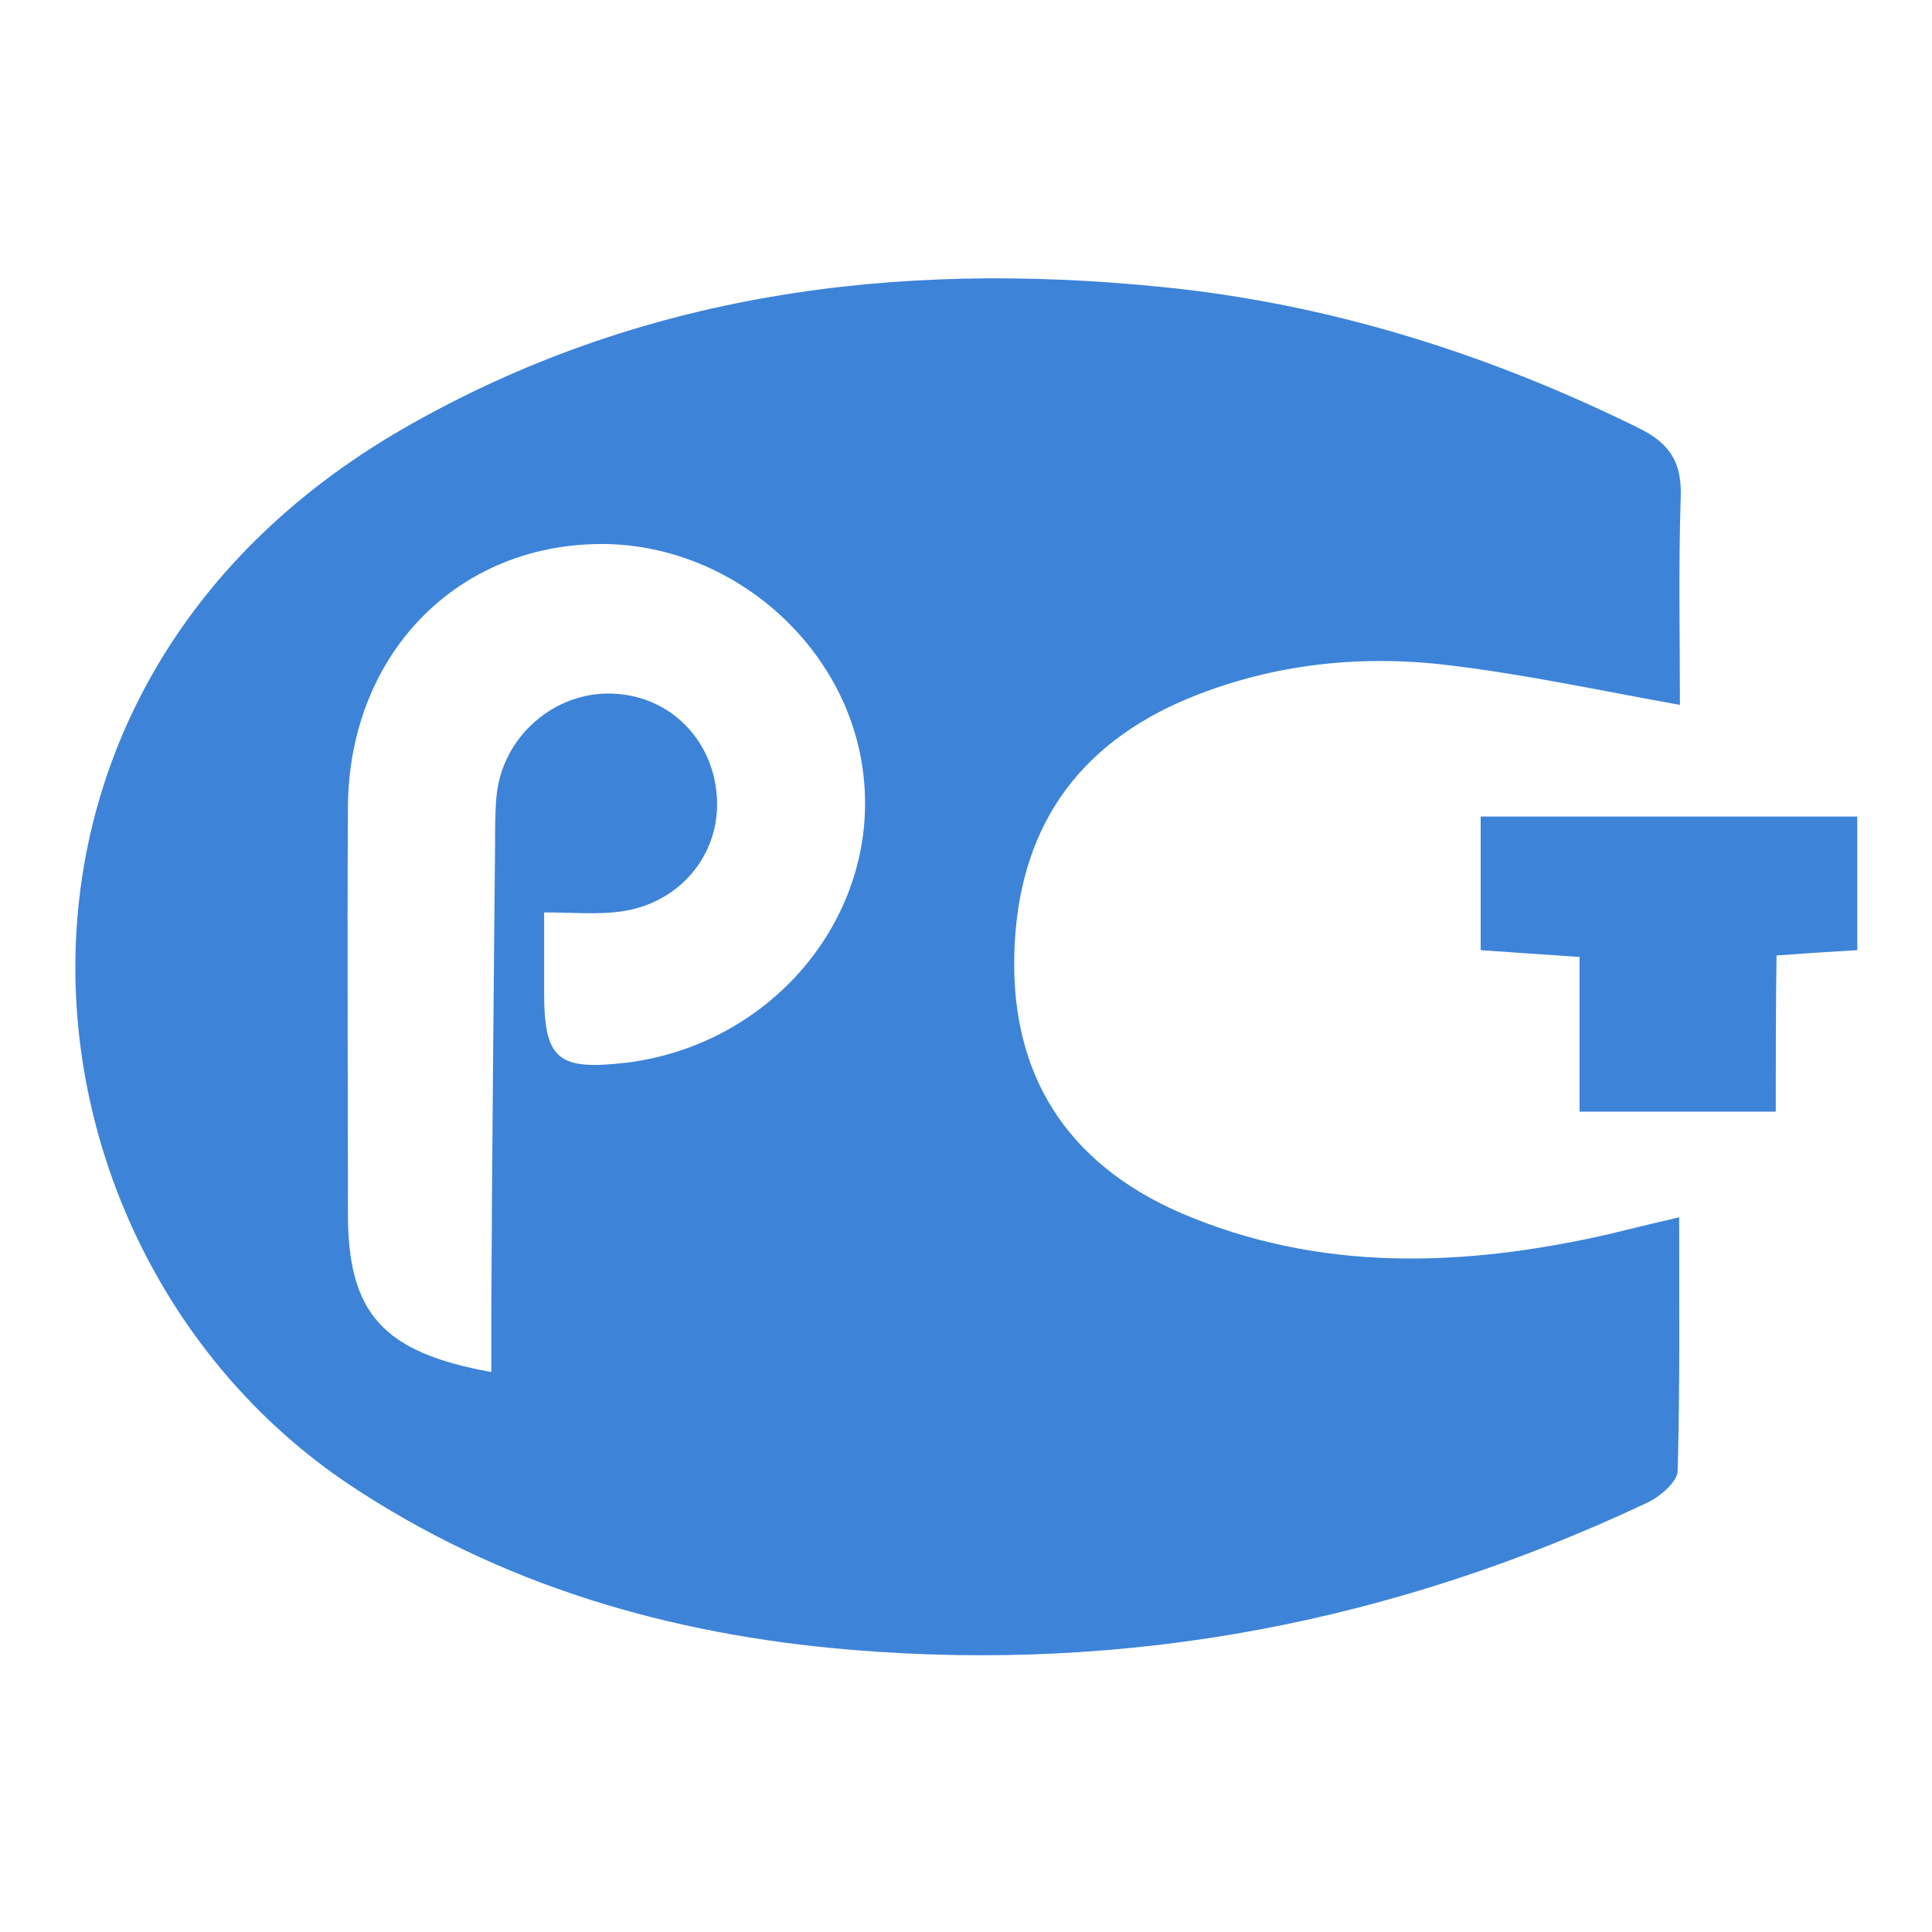 <?xml version="1.0" encoding="UTF-8"?> <svg xmlns="http://www.w3.org/2000/svg" width="89" height="89" viewBox="0 0 89 89" fill="none"><path d="M77.388 32.471C73.703 31.811 70.331 31.081 66.889 30.663C62.787 30.142 58.719 30.559 54.86 32.123C49.576 34.279 46.864 38.242 46.725 43.978C46.586 49.506 49.124 53.574 54.373 55.868C60.77 58.615 67.376 58.371 74.016 56.877C75.024 56.633 75.998 56.39 77.353 56.077C77.353 60.11 77.388 63.934 77.284 67.758C77.284 68.245 76.484 68.94 75.893 69.218C64.247 74.711 52.044 77.075 39.181 75.998C30.872 75.302 23.05 73.043 16.027 68.349C0.139 57.641 -2.434 31.811 18.634 19.712C29.481 13.489 41.232 11.994 53.435 13.211C61.188 13.976 68.488 16.27 75.476 19.712C76.971 20.442 77.493 21.346 77.423 22.98C77.319 26.144 77.388 29.307 77.388 32.471ZM22.632 63.204C22.632 62.265 22.632 61.466 22.632 60.666C22.667 53.4 22.737 46.134 22.806 38.868C22.806 38.138 22.806 37.373 22.876 36.643C23.154 33.931 25.518 31.88 28.16 31.95C30.837 32.019 32.888 34.07 33.027 36.782C33.166 39.389 31.289 41.649 28.543 41.997C27.465 42.136 26.352 42.032 25.066 42.032C25.066 43.353 25.066 44.535 25.066 45.717C25.066 48.811 25.692 49.332 28.89 48.95C35.496 48.116 40.363 42.379 39.807 36.017C39.285 29.829 33.618 24.857 27.326 25.066C20.79 25.275 16.062 30.35 16.027 37.199C15.992 43.422 16.027 49.68 16.027 55.903C16.027 60.457 17.591 62.3 22.632 63.204Z" fill="#3D83D8"></path><path d="M81.803 51.21C78.57 51.21 75.789 51.21 72.764 51.21C72.764 48.88 72.764 46.586 72.764 44.083C71.165 43.978 69.74 43.874 68.21 43.77C68.21 41.719 68.21 39.806 68.21 37.616C71.2 37.616 74.051 37.616 76.936 37.616C79.752 37.616 82.568 37.616 85.558 37.616C85.558 39.737 85.558 41.684 85.558 43.77C84.411 43.839 83.264 43.909 81.838 44.013C81.803 46.412 81.803 48.706 81.803 51.21Z" fill="#3D83D8"></path></svg> 